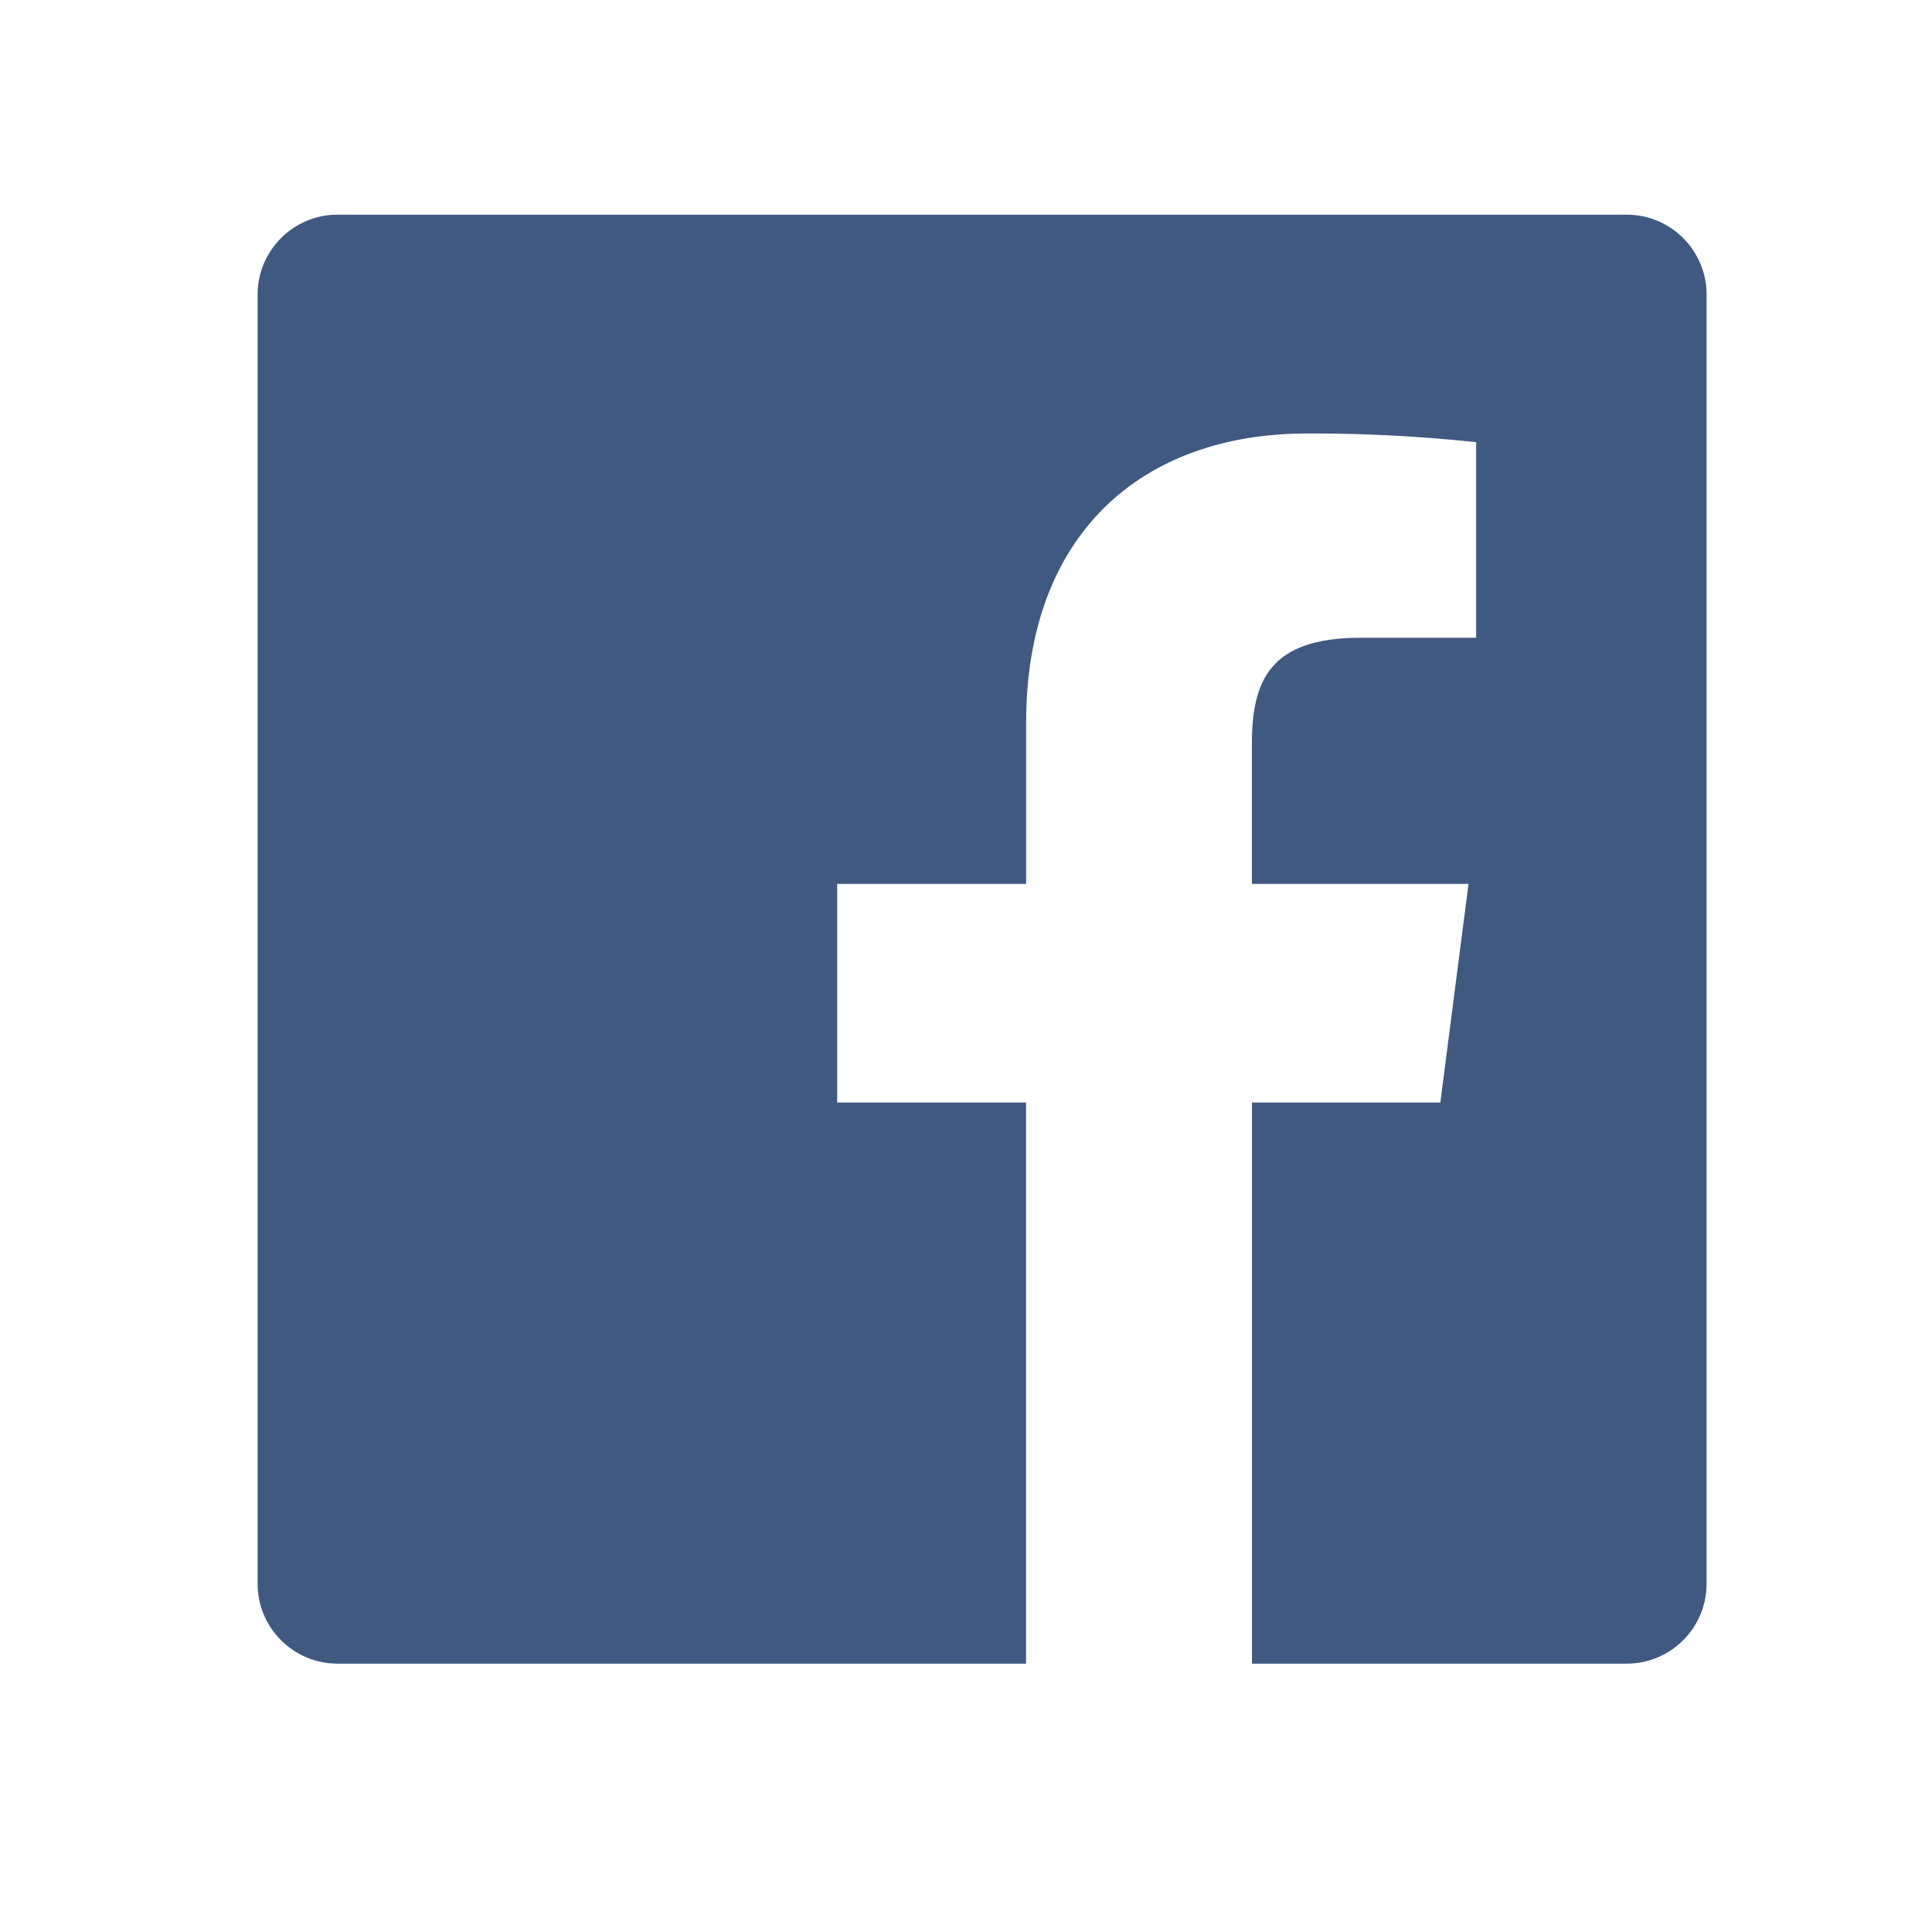 <svg width="45" height="45" viewBox="0 0 45 45" fill="none" xmlns="http://www.w3.org/2000/svg">
<path fill-rule="evenodd" clip-rule="evenodd" d="M29.161 38.75V25.68H33.548L34.205 20.587H29.159V17.336C29.159 15.861 29.569 14.855 31.685 14.855H34.382V10.299C33.076 10.16 31.764 10.092 30.45 10.096C26.562 10.096 23.901 12.471 23.901 16.829V20.587H19.5V25.68H23.899V38.75H7.863C6.834 38.75 6 37.916 6 36.887V6.863C6 5.834 6.834 5 7.863 5H37.887C38.916 5 39.75 5.834 39.75 6.863V36.887C39.75 37.916 38.916 38.75 37.887 38.75H29.161Z" fill="#3F5981"/>
</svg>
